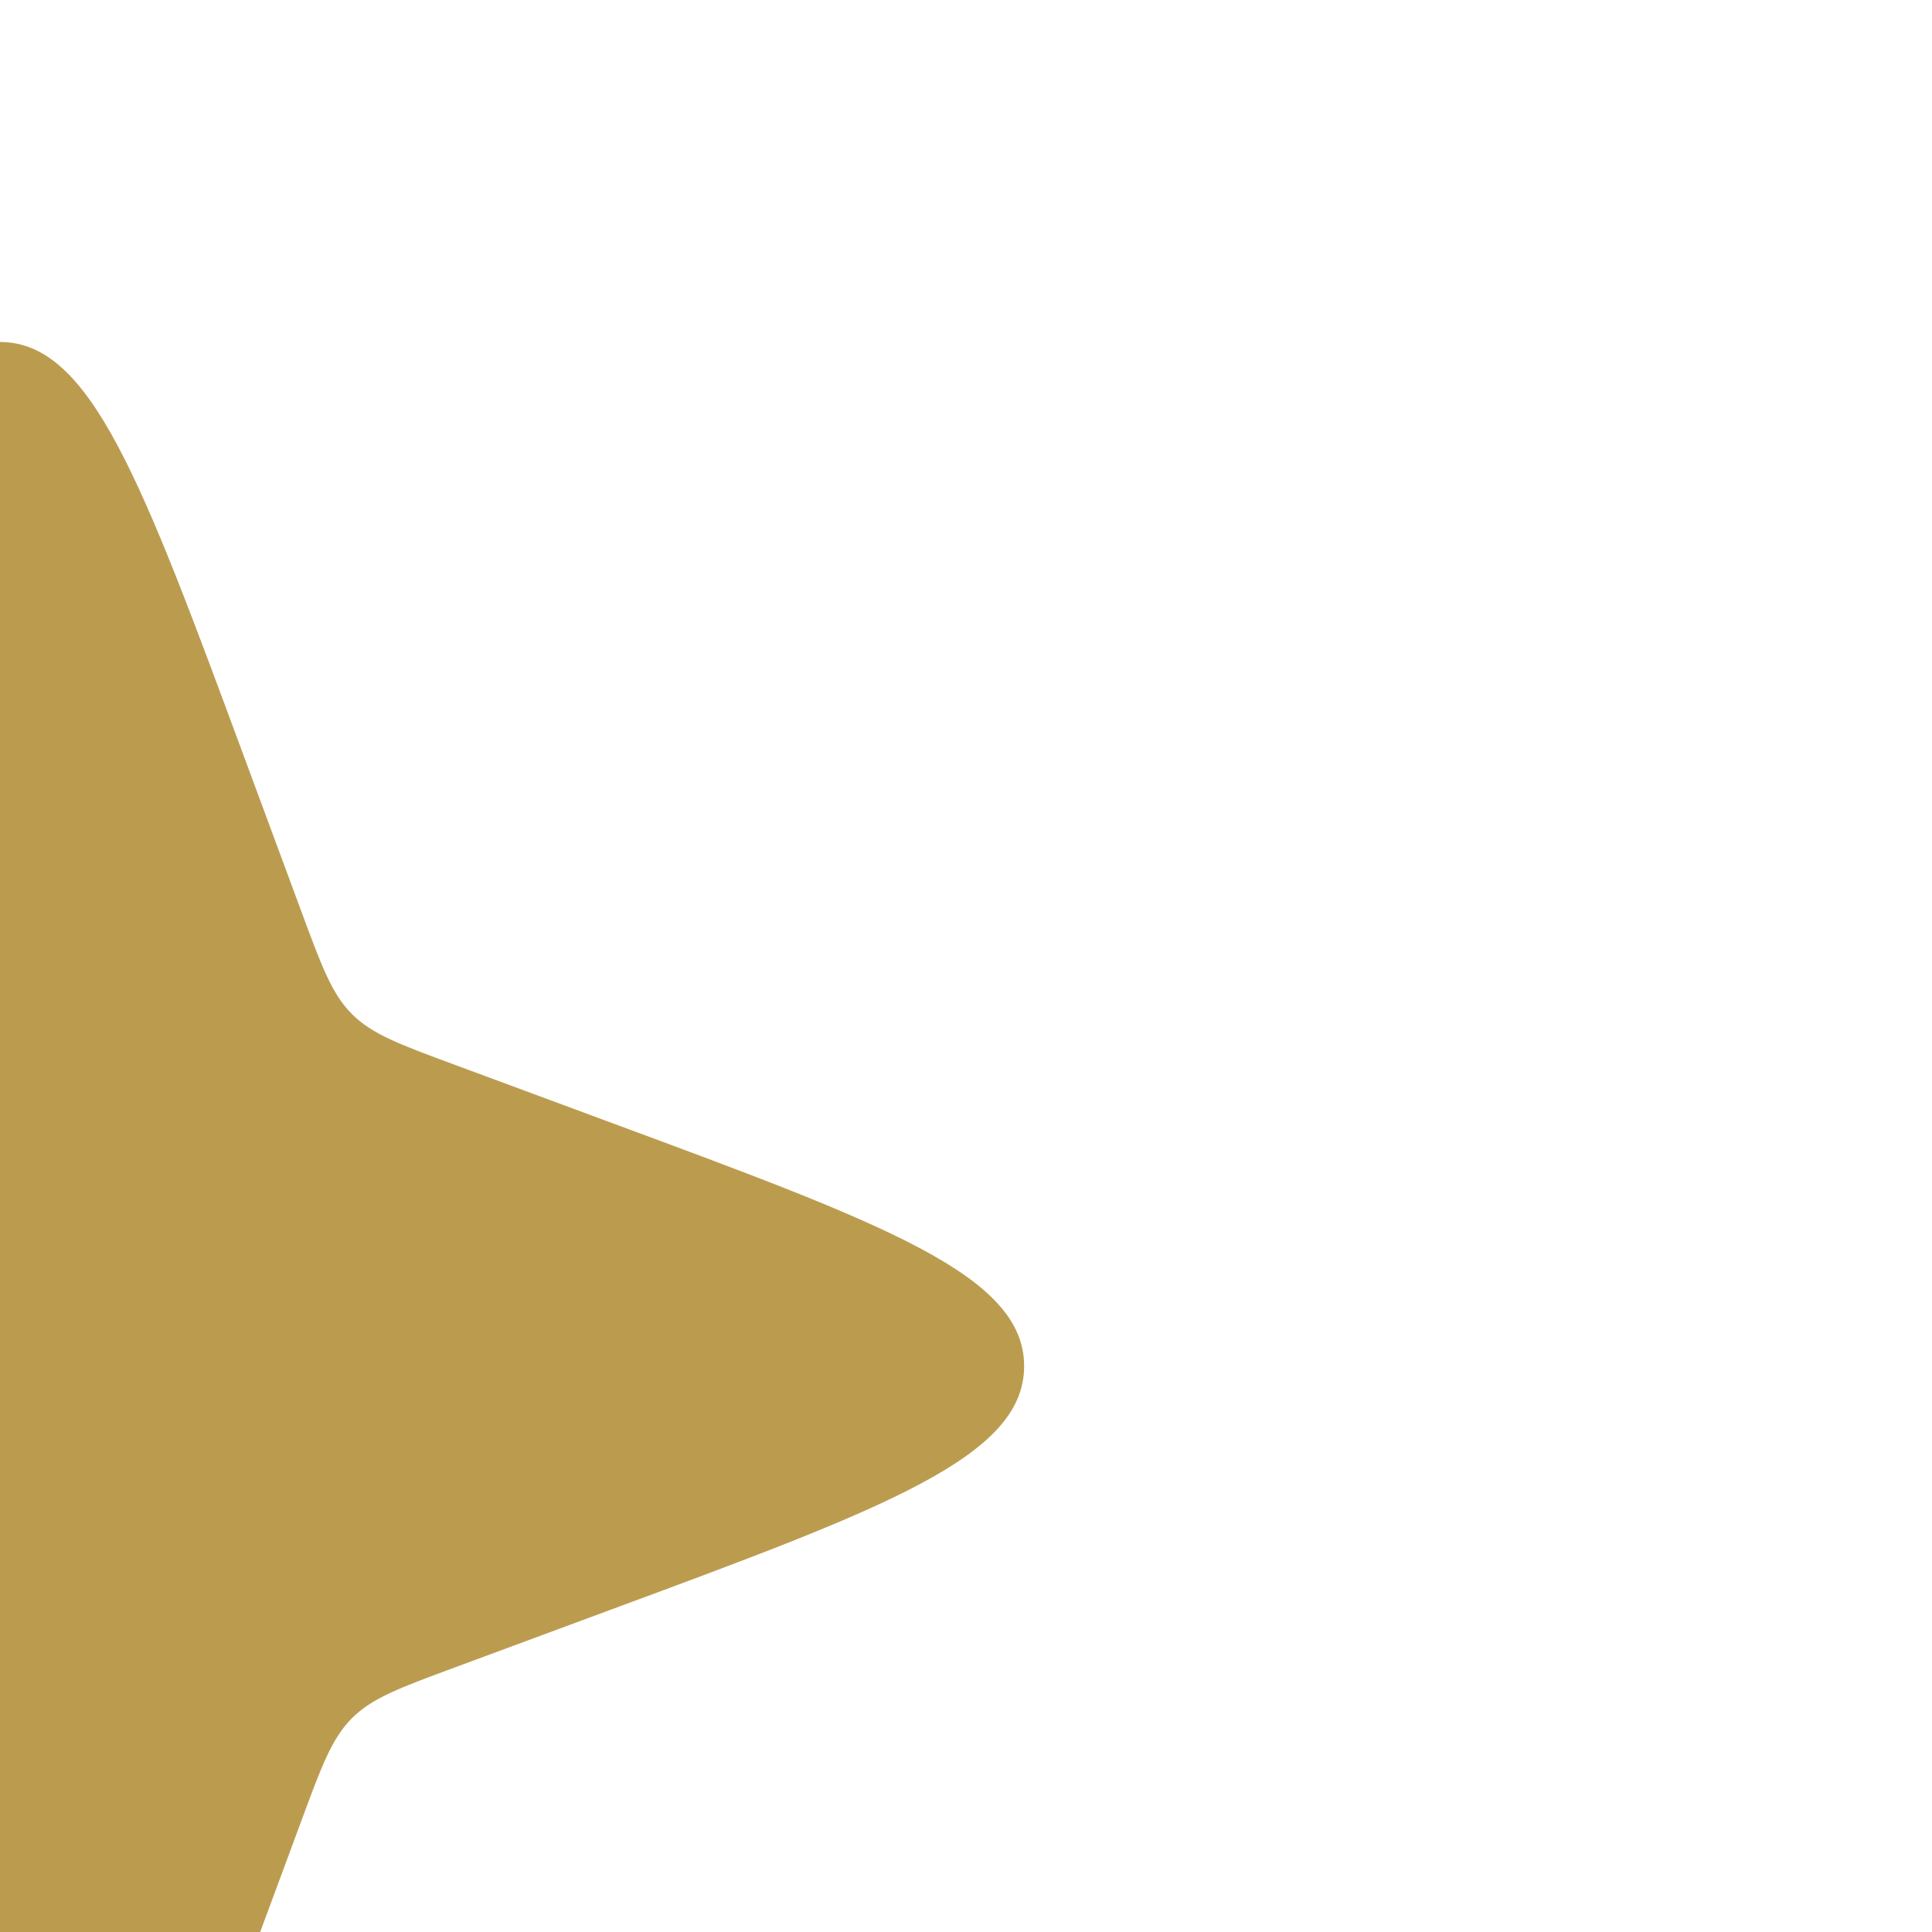 <!DOCTYPE svg PUBLIC "-//W3C//DTD SVG 1.1//EN" "http://www.w3.org/Graphics/SVG/1.1/DTD/svg11.dtd">
<!-- Uploaded to: SVG Repo, www.svgrepo.com, Transformed by: SVG Repo Mixer Tools -->
<svg width="800px" height="800px" viewBox="0 0 24 24" fill="none" xmlns="http://www.w3.org/2000/svg" transform="matrix(1, 0, 0, 1, 0, 0)rotate(45)">
<g id="SVGRepo_bgCarrier" stroke-width="0"/>
<g id="SVGRepo_tracerCarrier" stroke-linecap="round" stroke-linejoin="round"/>
<g id="SVGRepo_iconCarrier">
<path d="M15.207 4.504C18.536 2.973 20.2 2.208 20.996 3.004C21.792 3.8 21.027 5.464 19.496 8.793L18.643 10.649C18.337 11.314 18.184 11.646 18.184 12C18.184 12.354 18.337 12.686 18.643 13.351L19.496 15.207C21.027 18.536 21.792 20.2 20.996 20.996C20.2 21.792 18.536 21.027 15.207 19.496L13.351 18.643C12.686 18.337 12.354 18.184 12 18.184C11.646 18.184 11.314 18.337 10.649 18.643L8.793 19.496C5.464 21.027 3.8 21.792 3.004 20.996C2.208 20.2 2.973 18.536 4.504 15.207L5.357 13.351C5.663 12.686 5.816 12.354 5.816 12C5.816 11.646 5.663 11.314 5.357 10.649L4.504 8.793C2.973 5.464 2.208 3.8 3.004 3.004C3.8 2.208 5.464 2.973 8.793 4.504L10.649 5.357C11.314 5.663 11.646 5.816 12 5.816C12.354 5.816 12.686 5.663 13.351 5.357L15.207 4.504Z" fill="#bb9c4f"/>
</g>
</svg>